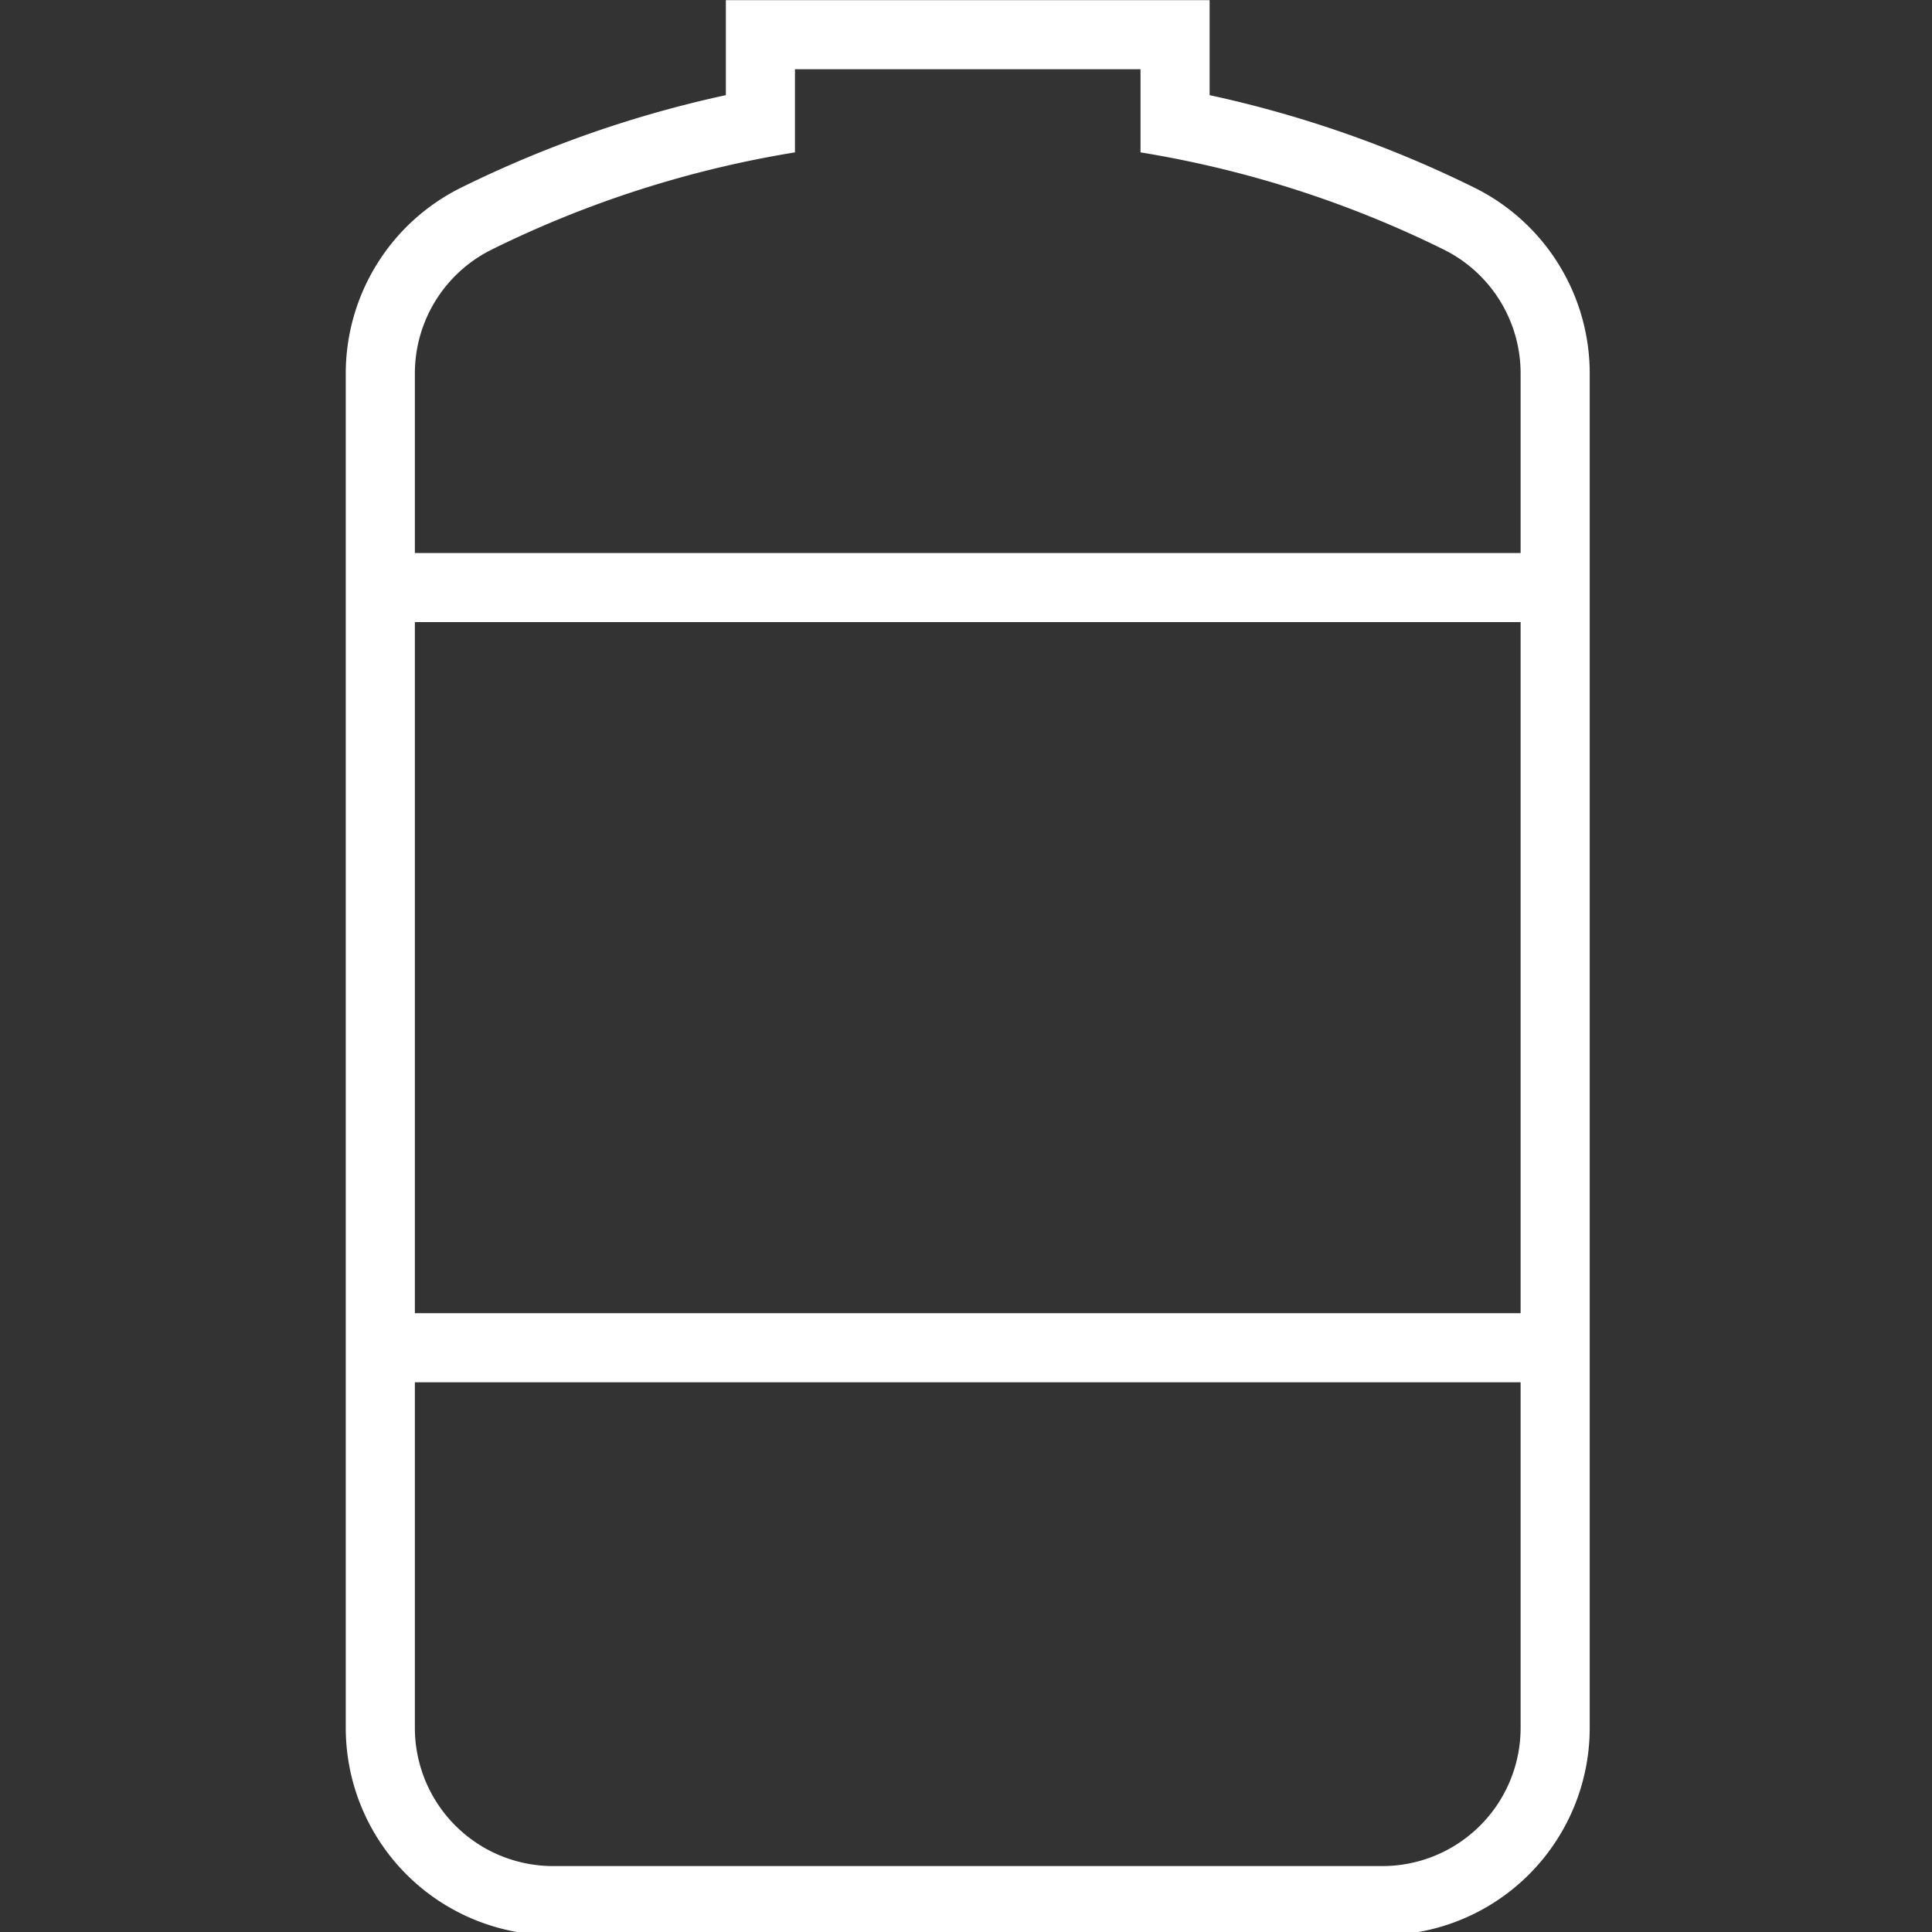 <?xml version="1.0" encoding="UTF-8" standalone="no"?> <svg xmlns="http://www.w3.org/2000/svg" xmlns:svg="http://www.w3.org/2000/svg" viewBox="0 0 44.45 44.45" version="1.1" x="0px" y="0px" id="svg1" width="44.45" height="44.45"><rect x="0" y="0" width="44.45" height="44.45" fill="#333333" stroke="none"/><defs id="defs1"></defs><g transform="matrix(6,0,0,6,-3.175,-1734.375)" id="g1"><path d="M 12.5,2 V 3.375 A 16.542,16.542 0 0 0 8.67,4.713 3,3 0 0 0 7,7.402 V 27 a 3,3 0 0 0 3,3 h 12 a 3,3 0 0 0 3,-3 V 7.402 A 3,3 0 0 0 23.33,4.713 16.542,16.542 0 0 0 19.5,3.375 V 2 Z m 1,1 h 5 V 4.203 A 15.542,15.542 0 0 1 22.887,5.609 2,2 0 0 1 24,7.402 V 10 H 8 V 7.402 A 2,2 0 0 1 9.113,5.609 15.542,15.542 0 0 1 13.5,4.203 Z M 8,11 H 24 V 21 H 8 Z m 0,11 h 16 v 5 a 2,2 0 0 1 -2,2 H 10 A 2,2 0 0 1 8,27 Z" transform="matrix(0.265,0,0,0.265,0,288.533)" fill="#ffffff" stroke="none" id="path1"></path></g></svg> 